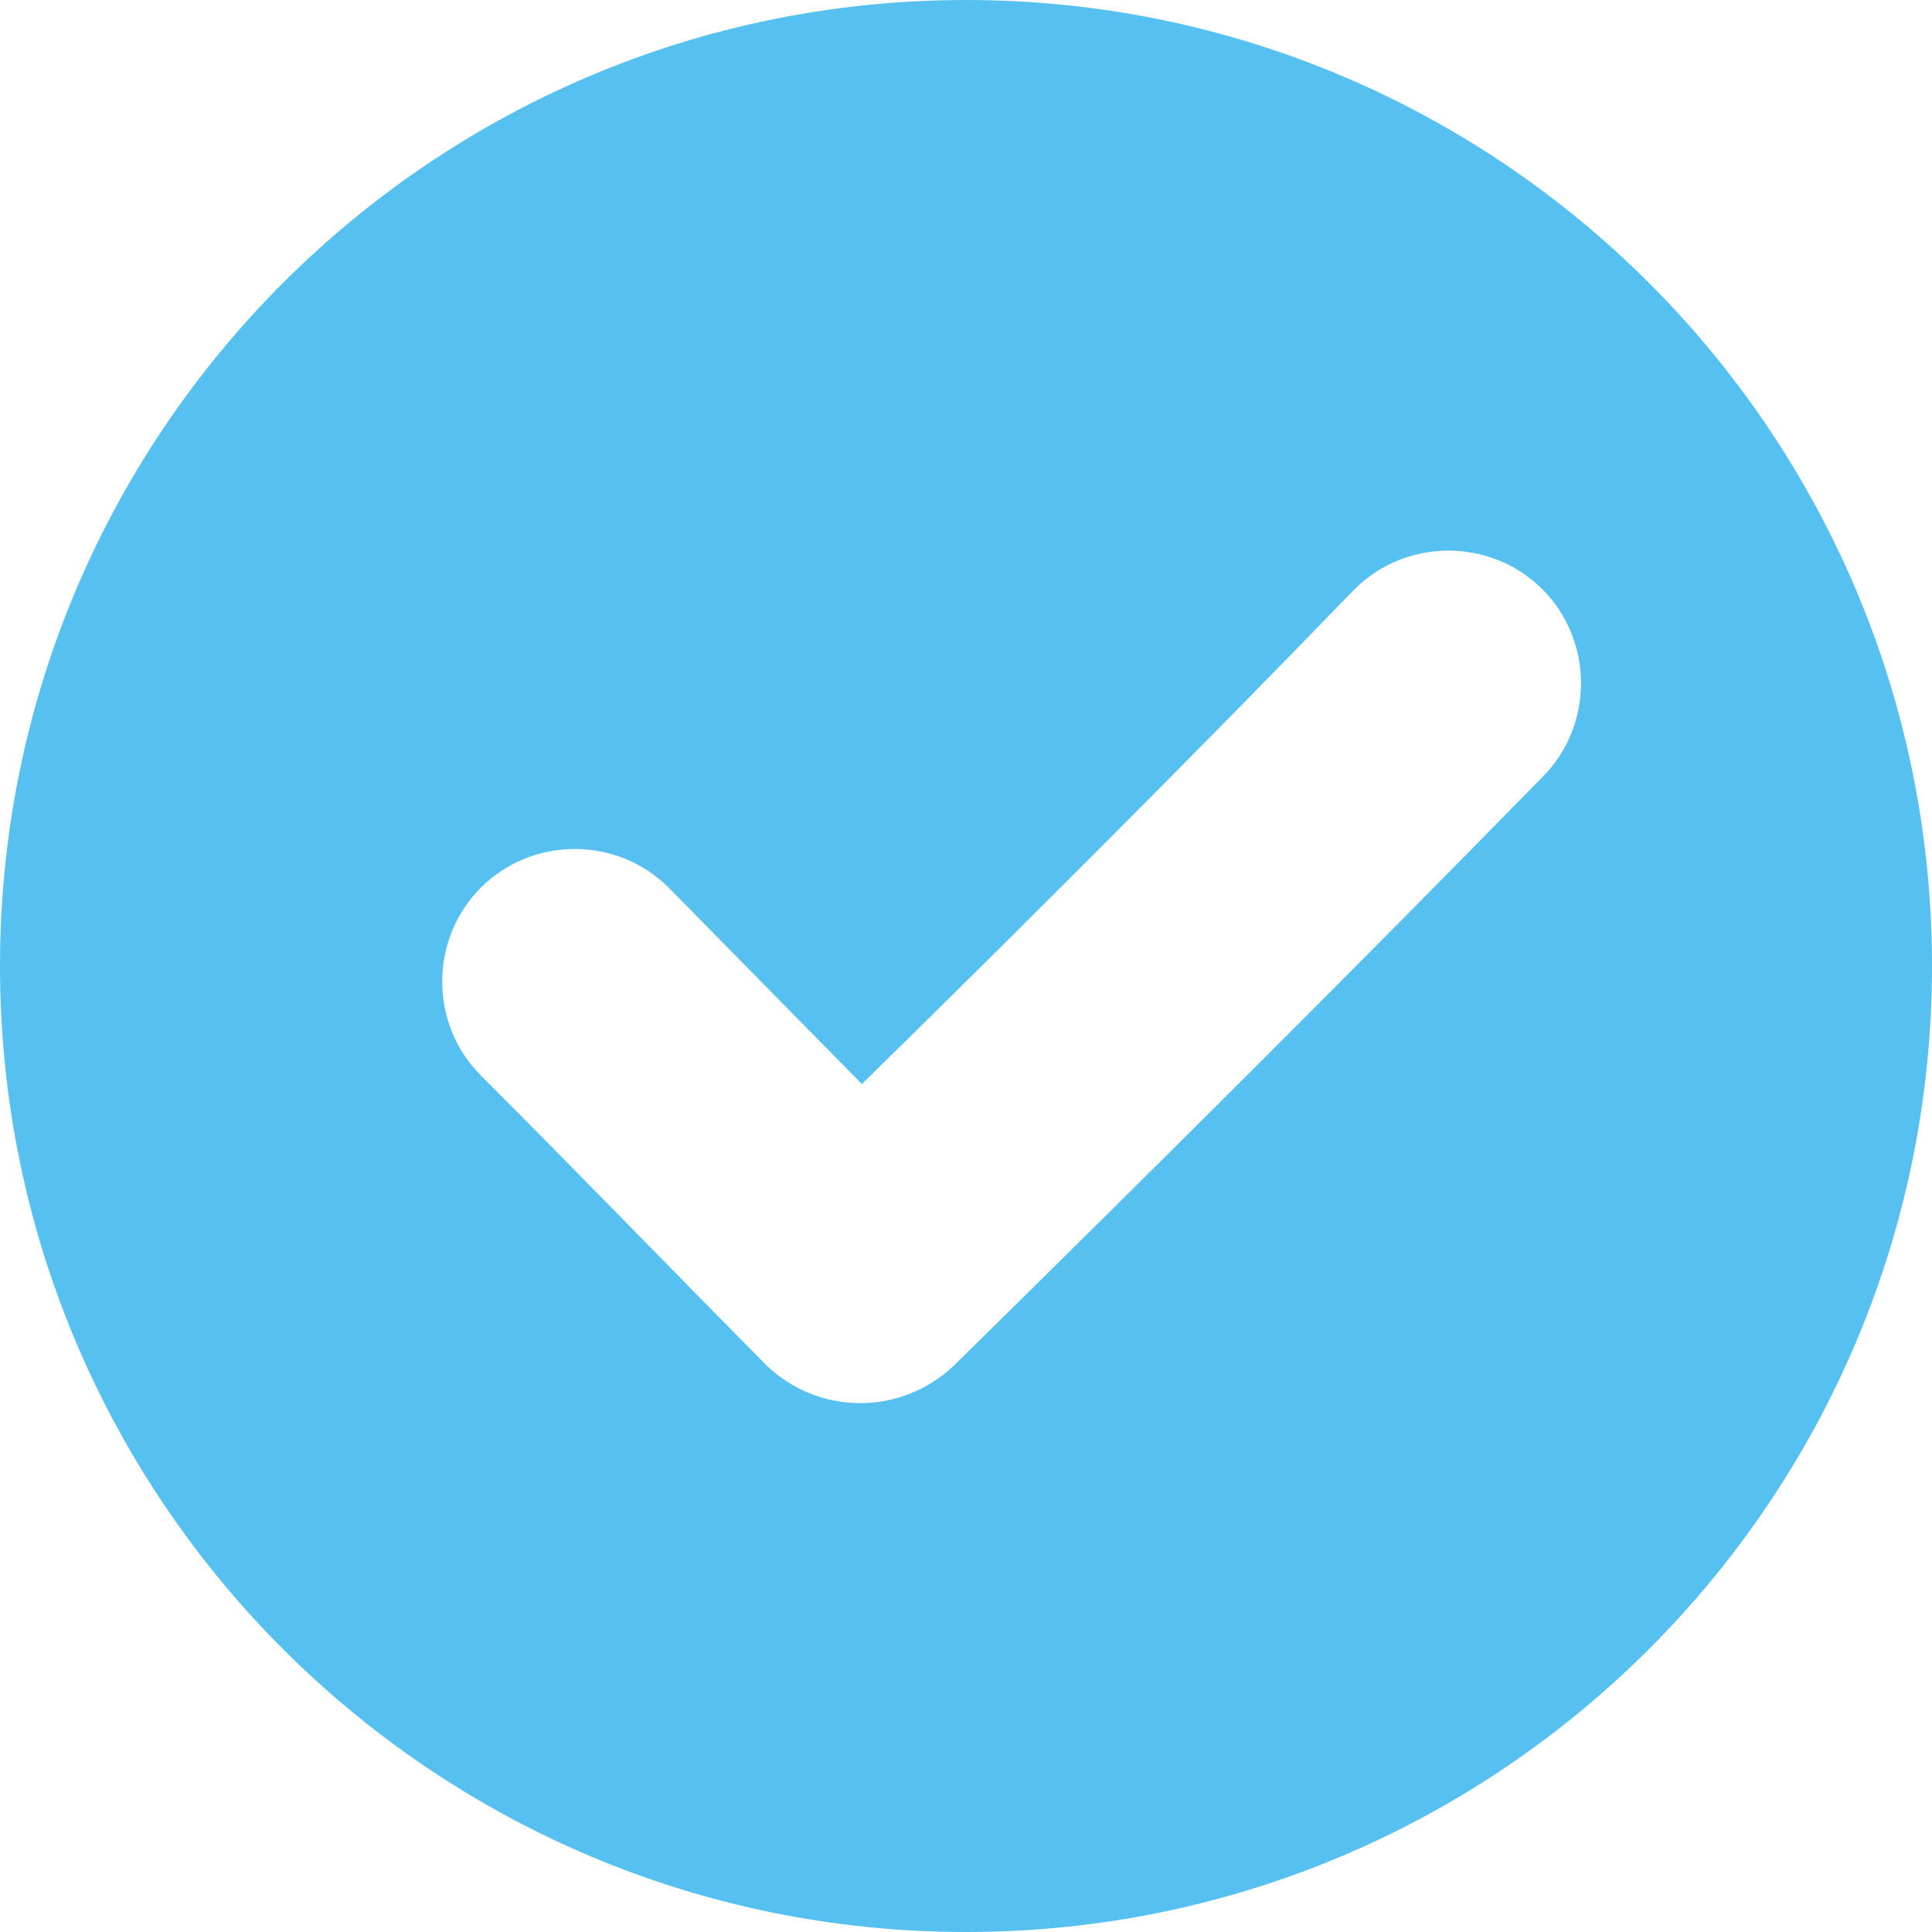 <?xml version="1.0" encoding="UTF-8"?>
<svg id="_レイヤー_2" data-name="レイヤー 2" xmlns="http://www.w3.org/2000/svg" width="18" height="18" viewBox="0 0 18 18">
  <defs>
    <style>
      .cls-1 {
        fill: #56c0f0;
      }
    </style>
  </defs>
  <g id="contents">
    <path class="cls-1" d="m9,0C4.03,0,0,4.03,0,9s4.03,9,9,9,9-4.03,9-9S13.97,0,9,0Zm5.37,7.24c-1.81,1.85-3.64,3.67-5.48,5.48-.49.47-1.26.47-1.75,0-.89-.9-1.77-1.81-2.66-2.7h0c-.48-.48-.48-1.27,0-1.75.48-.48,1.27-.48,1.75,0,.6.61,1.2,1.22,1.8,1.83,1.55-1.52,3.08-3.05,4.59-4.61.48-.48,1.27-.48,1.75,0,.48.48.48,1.27,0,1.75Z"/>
  </g>
</svg>